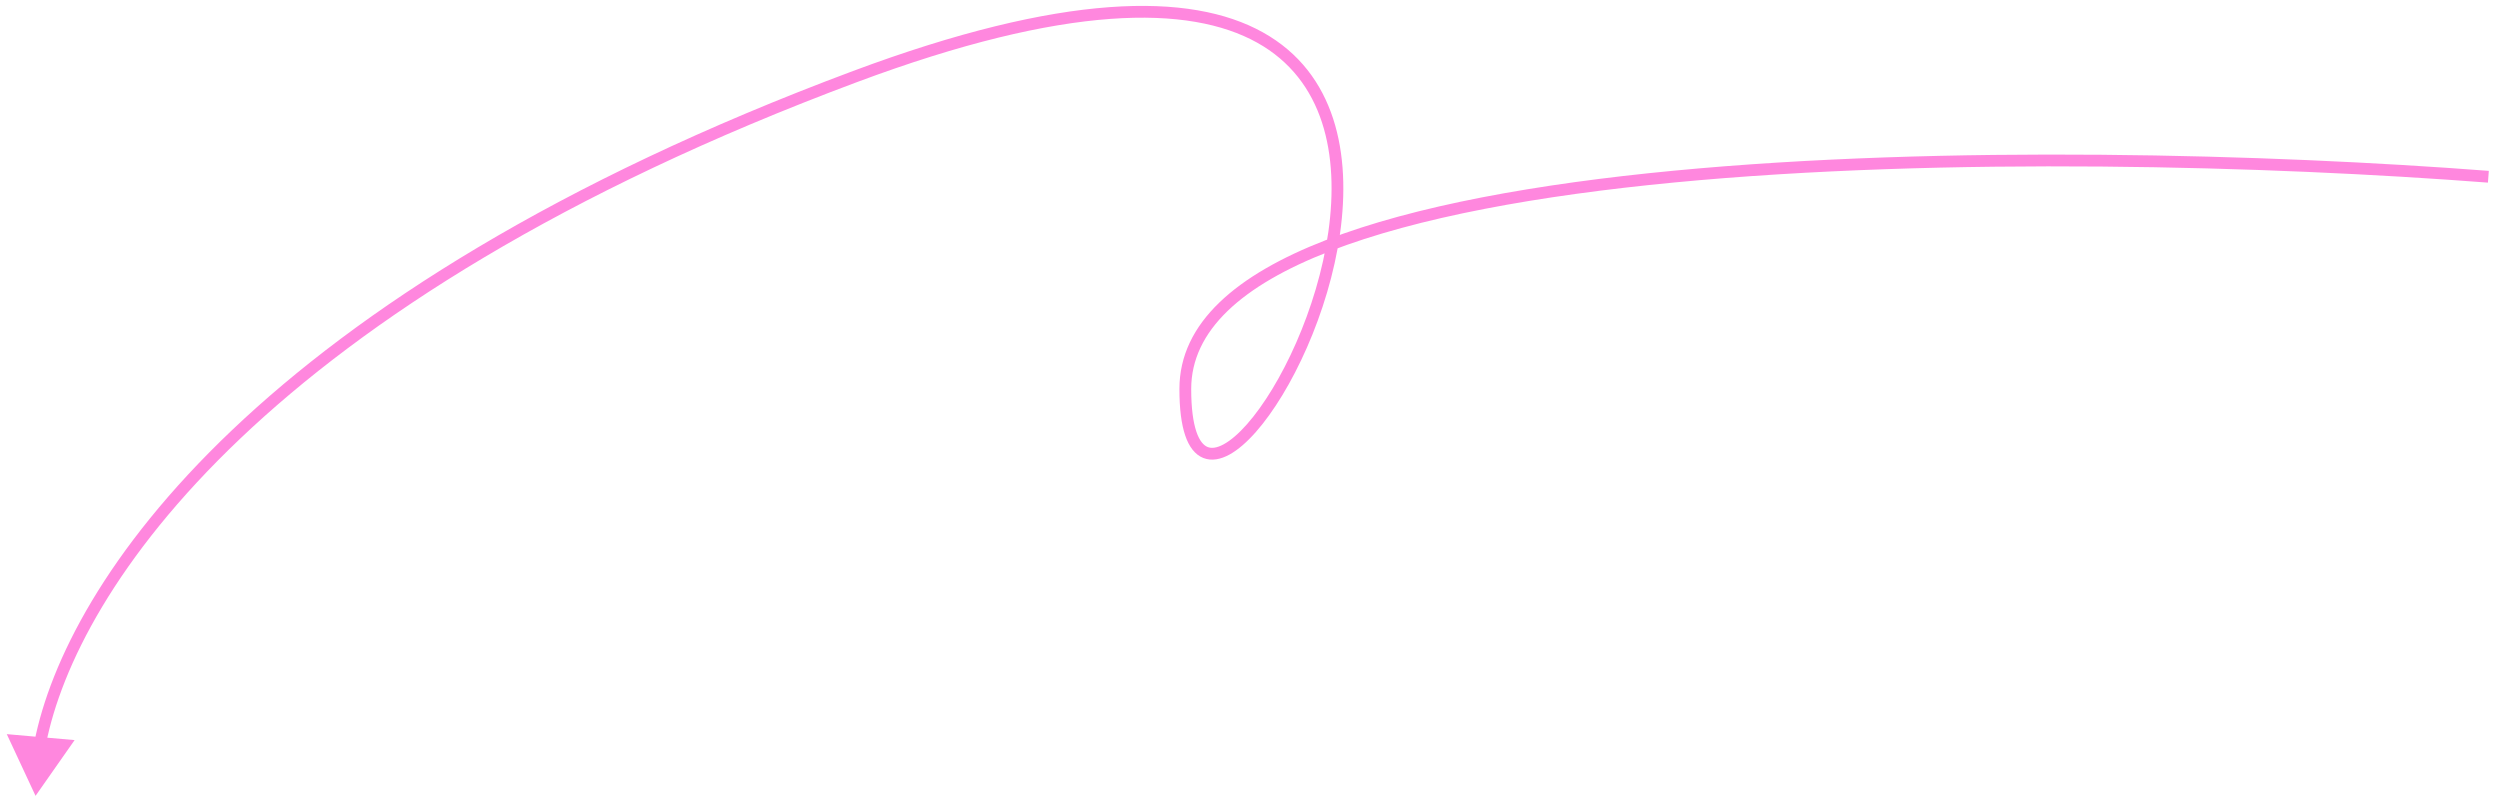 <?xml version="1.0" encoding="UTF-8"?> <svg xmlns="http://www.w3.org/2000/svg" width="212" height="68" viewBox="0 0 212 68" fill="none"><path d="M72.514 6.488L72.689 6.957L72.514 6.488ZM3.014 67.488L0.575 62.255L6.327 62.76L3.014 67.488ZM210.975 15.487C192.574 14.071 164.98 13.273 141.999 15.473C130.503 16.574 120.198 18.422 112.78 21.3C105.317 24.195 101.014 28.033 101.014 32.988H100.014C100.014 27.343 104.919 23.277 112.419 20.367C119.965 17.44 130.379 15.581 141.904 14.478C164.964 12.27 192.62 13.072 211.052 14.49L210.975 15.487ZM101.014 32.988C101.014 34.618 101.18 35.799 101.453 36.606C101.727 37.417 102.082 37.776 102.408 37.907C102.733 38.036 103.179 37.999 103.774 37.673C104.366 37.35 105.038 36.775 105.748 35.97C108.597 32.74 111.718 26.209 112.644 19.668C113.57 13.12 112.28 6.774 106.599 3.613C100.853 0.416 90.42 0.339 72.689 6.957L72.339 6.02C90.108 -0.612 100.924 -0.689 107.085 2.739C113.31 6.203 114.582 13.107 113.634 19.808C112.684 26.517 109.493 33.236 106.498 36.632C105.747 37.483 104.987 38.15 104.254 38.551C103.523 38.95 102.75 39.12 102.037 38.835C101.327 38.552 100.826 37.875 100.506 36.927C100.183 35.974 100.014 34.671 100.014 32.988H101.014ZM72.689 6.957C22.355 25.743 6.476 50.053 3.898 63.102L2.917 62.908C5.591 49.374 21.847 24.865 72.339 6.02L72.689 6.957Z" fill="#FF87DE"></path></svg> 